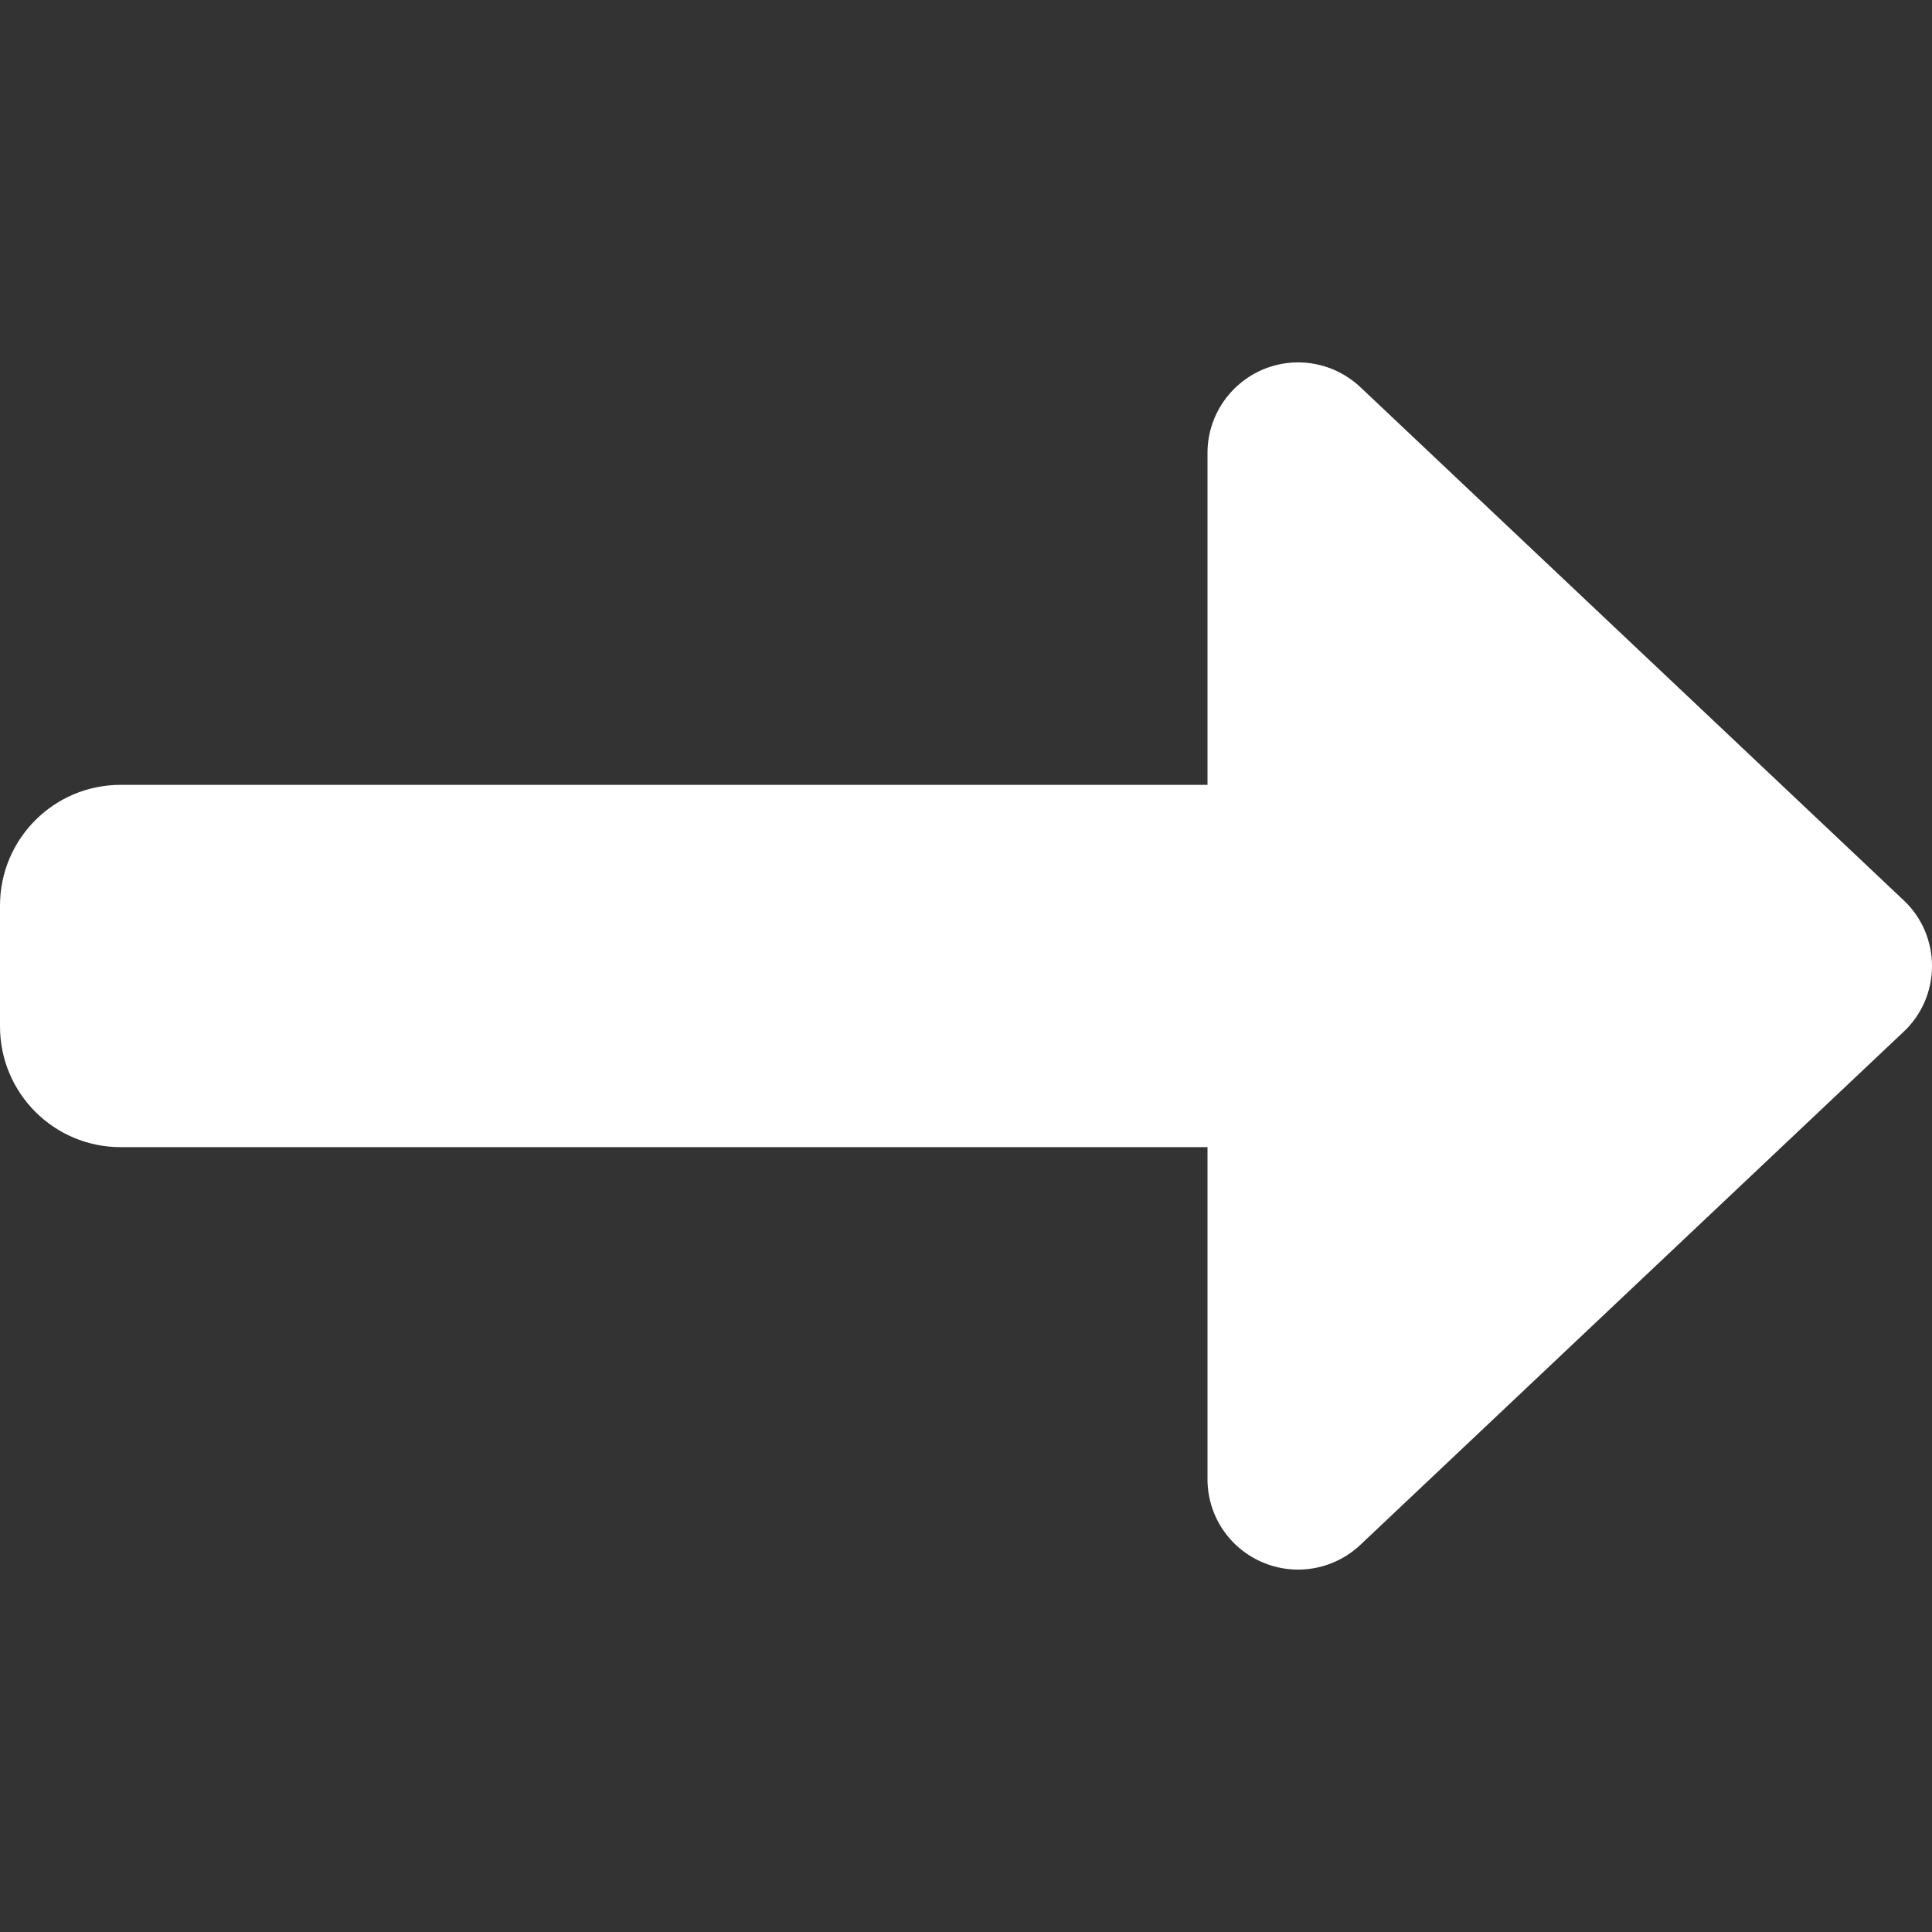 <svg width="26" height="26" viewBox="0 0 26 26" fill="none" xmlns="http://www.w3.org/2000/svg">
<rect x="0" y="0" width="26" height="26" fill="#333333" stroke="none"/>
<path d="M16.986 21.023C17.433 21.216 17.951 21.125 18.307 20.79L25.619 13.884C25.863 13.655 26 13.335 26 13C26 12.665 25.863 12.345 25.619 12.116L18.307 5.21C17.951 4.875 17.433 4.784 16.986 4.977C16.54 5.17 16.25 5.611 16.25 6.094V10.562H1.625C0.726 10.562 0 11.289 0 12.188V13.812C0 14.711 0.726 15.438 1.625 15.438H16.25V19.906C16.25 20.394 16.54 20.831 16.986 21.023Z" fill="white"/>
</svg>
